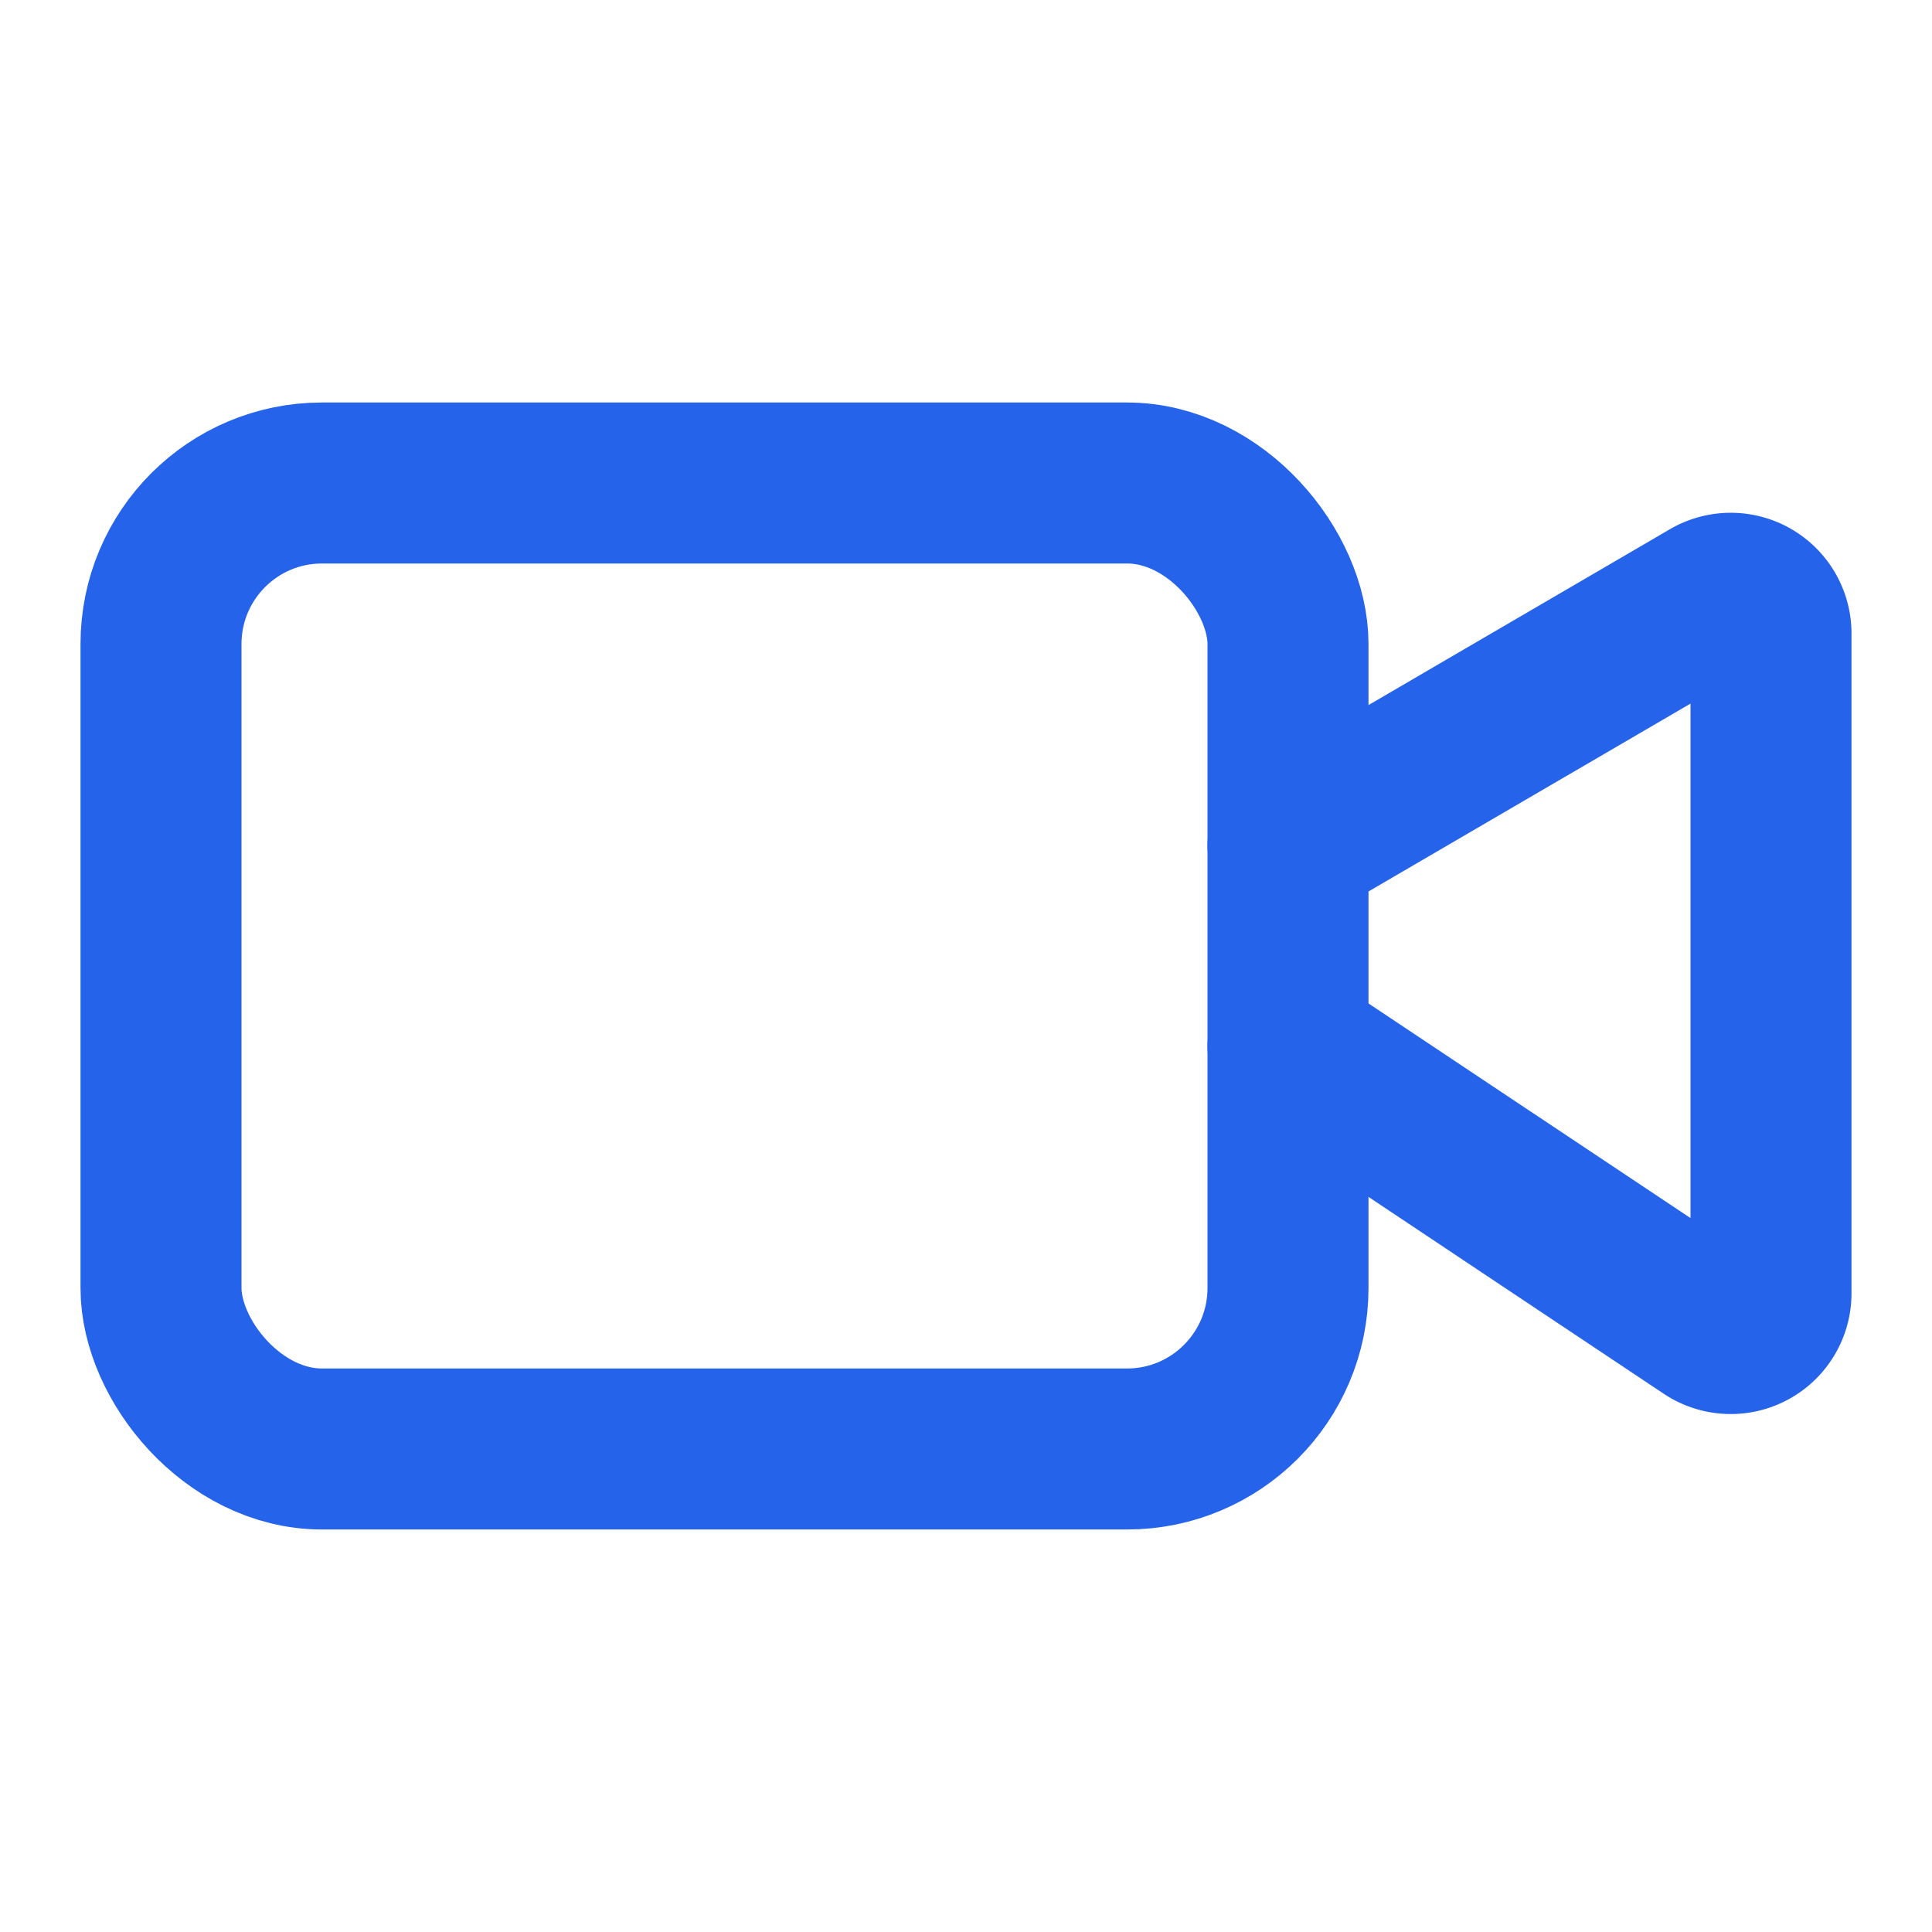 <?xml version="1.0" encoding="UTF-8"?>
<svg xmlns:xlink="http://www.w3.org/1999/xlink" xmlns="http://www.w3.org/2000/svg" width="24" height="24" viewBox="0 0 24 24" fill="none" stroke="currentColor" stroke-width="2" stroke-linecap="round" stroke-linejoin="round" class="lucide lucide-video w-8 h-8 text-blue-600" data-lov-id="src/components/UseCases.tsx:16:12" data-lov-name="Video" data-component-path="src/components/UseCases.tsx" data-component-line="16" data-component-file="UseCases.tsx" data-component-name="Video" data-component-content="%7B%22className%22%3A%22w-8%20h-8%20text-blue-600%22%7D">
  <path d="m16 13 5.223 3.482a.5.5 0 0 0 .777-.416V7.87a.5.5 0 0 0-.752-.432L16 10.5" stroke="#2563EB" fill="none" stroke-width="2px"></path>
  <rect x="2" y="6" width="14" height="12" rx="2" stroke="#2563EB" fill="none" stroke-width="2px"></rect>
</svg>
